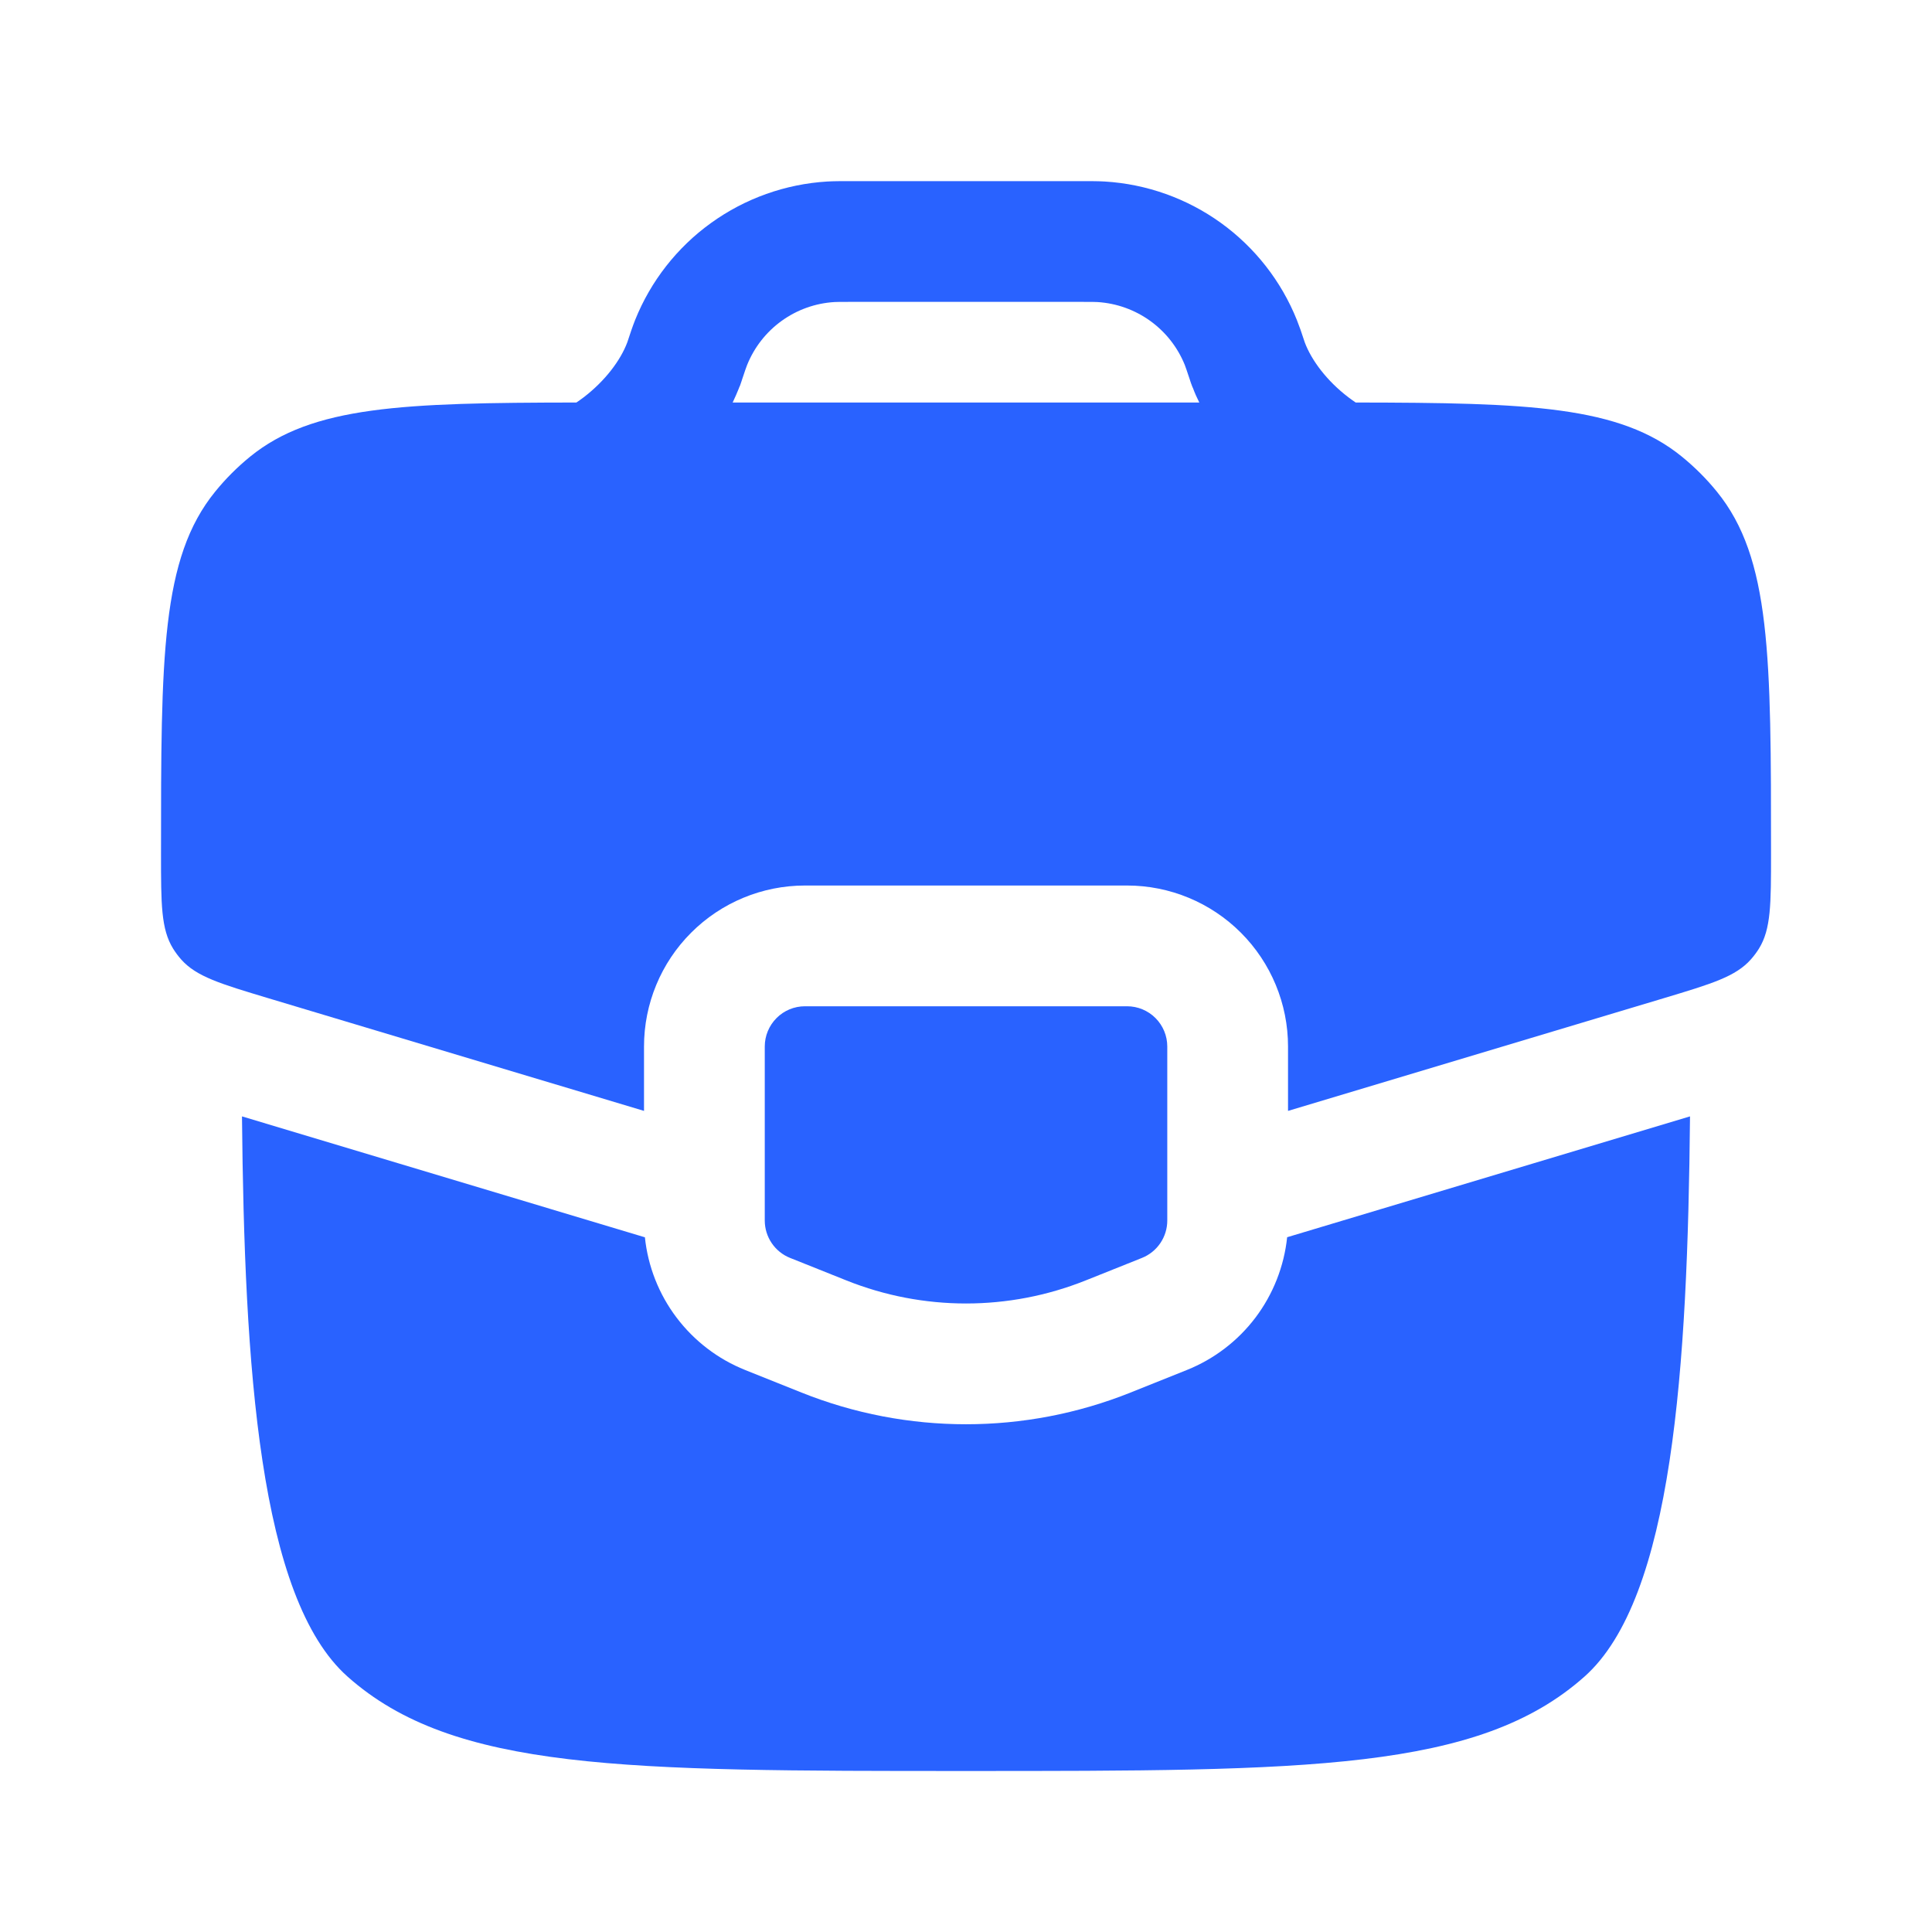 <svg width="44" height="44" viewBox="0 0 44 44" fill="none" xmlns="http://www.w3.org/2000/svg">
<path fill-rule="evenodd" clip-rule="evenodd" d="M18.84 4.134C18.992 4.125 19.153 4.125 19.362 4.125H24.64C24.848 4.125 25.009 4.125 25.163 4.134C26.115 4.192 27.032 4.519 27.806 5.077C28.58 5.636 29.18 6.402 29.535 7.287C29.592 7.429 29.645 7.581 29.709 7.779L29.715 7.797C29.869 8.208 30.219 8.675 30.71 9.049C30.765 9.091 30.82 9.13 30.875 9.167C34.823 9.172 36.885 9.244 38.304 10.4C38.597 10.639 38.863 10.904 39.1 11.196C40.334 12.712 40.334 14.958 40.334 19.45C40.334 20.59 40.334 21.159 40.059 21.604C40.005 21.691 39.943 21.773 39.875 21.85C39.527 22.242 38.983 22.405 37.892 22.733L29.334 25.3V23.833C29.334 22.861 28.947 21.928 28.26 21.241C27.572 20.553 26.64 20.167 25.667 20.167H18.334C17.361 20.167 16.429 20.553 15.741 21.241C15.053 21.928 14.667 22.861 14.667 23.833V25.3L6.109 22.733C5.018 22.405 4.472 22.242 4.125 21.85C4.057 21.773 3.996 21.691 3.942 21.604C3.667 21.159 3.667 20.59 3.667 19.45C3.667 14.958 3.667 12.712 4.901 11.196C5.139 10.903 5.404 10.638 5.696 10.4C7.117 9.245 9.178 9.172 13.127 9.167C13.182 9.13 13.237 9.091 13.292 9.049C13.781 8.675 14.133 8.206 14.286 7.797C14.355 7.588 14.407 7.431 14.465 7.286C14.821 6.4 15.421 5.634 16.195 5.077C16.969 4.519 17.886 4.192 18.838 4.134M27.167 8.833C27.209 8.947 27.258 9.058 27.313 9.167H16.686C16.738 9.057 16.787 8.945 16.832 8.833V8.828L16.841 8.809L16.851 8.787L16.86 8.765L16.865 8.747L16.869 8.738L16.876 8.716L16.884 8.694L16.887 8.683L16.893 8.668L16.896 8.655L16.9 8.644C16.971 8.431 16.994 8.364 17.015 8.312C17.177 7.91 17.45 7.561 17.801 7.308C18.153 7.054 18.57 6.905 19.003 6.879C19.061 6.875 19.135 6.875 19.397 6.875H24.6C24.862 6.875 24.936 6.875 24.994 6.879C25.878 6.934 26.651 7.491 26.983 8.312C27.002 8.364 27.026 8.428 27.097 8.644L27.101 8.655L27.104 8.668L27.11 8.683L27.113 8.694L27.121 8.716L27.128 8.738L27.132 8.747L27.139 8.765L27.146 8.787L27.156 8.809L27.163 8.828L27.167 8.833ZM25.667 22.917H18.334C18.09 22.917 17.857 23.013 17.686 23.185C17.514 23.357 17.417 23.59 17.417 23.833V27.797C17.417 27.98 17.472 28.159 17.575 28.311C17.677 28.462 17.823 28.58 17.993 28.648L19.276 29.161C21.025 29.861 22.976 29.861 24.725 29.161L26.008 28.648C26.178 28.58 26.324 28.462 26.426 28.311C26.529 28.159 26.584 27.98 26.584 27.797V23.833C26.584 23.59 26.487 23.357 26.315 23.185C26.143 23.013 25.91 22.917 25.667 22.917ZM14.685 28.178L5.511 25.425C5.566 31.134 5.9 36.394 7.917 38.185C10.333 40.333 14.223 40.333 22 40.333C29.777 40.333 33.668 40.333 36.084 38.185C38.101 36.394 38.434 31.134 38.489 25.425L29.314 28.177C29.244 28.841 28.995 29.474 28.593 30.007C28.19 30.54 27.649 30.953 27.029 31.201L25.746 31.715C23.341 32.677 20.659 32.677 18.255 31.715L16.971 31.201C16.351 30.953 15.811 30.54 15.408 30.007C15.005 29.474 14.756 28.841 14.687 28.177" fill="#2962FF"/>
</svg>
